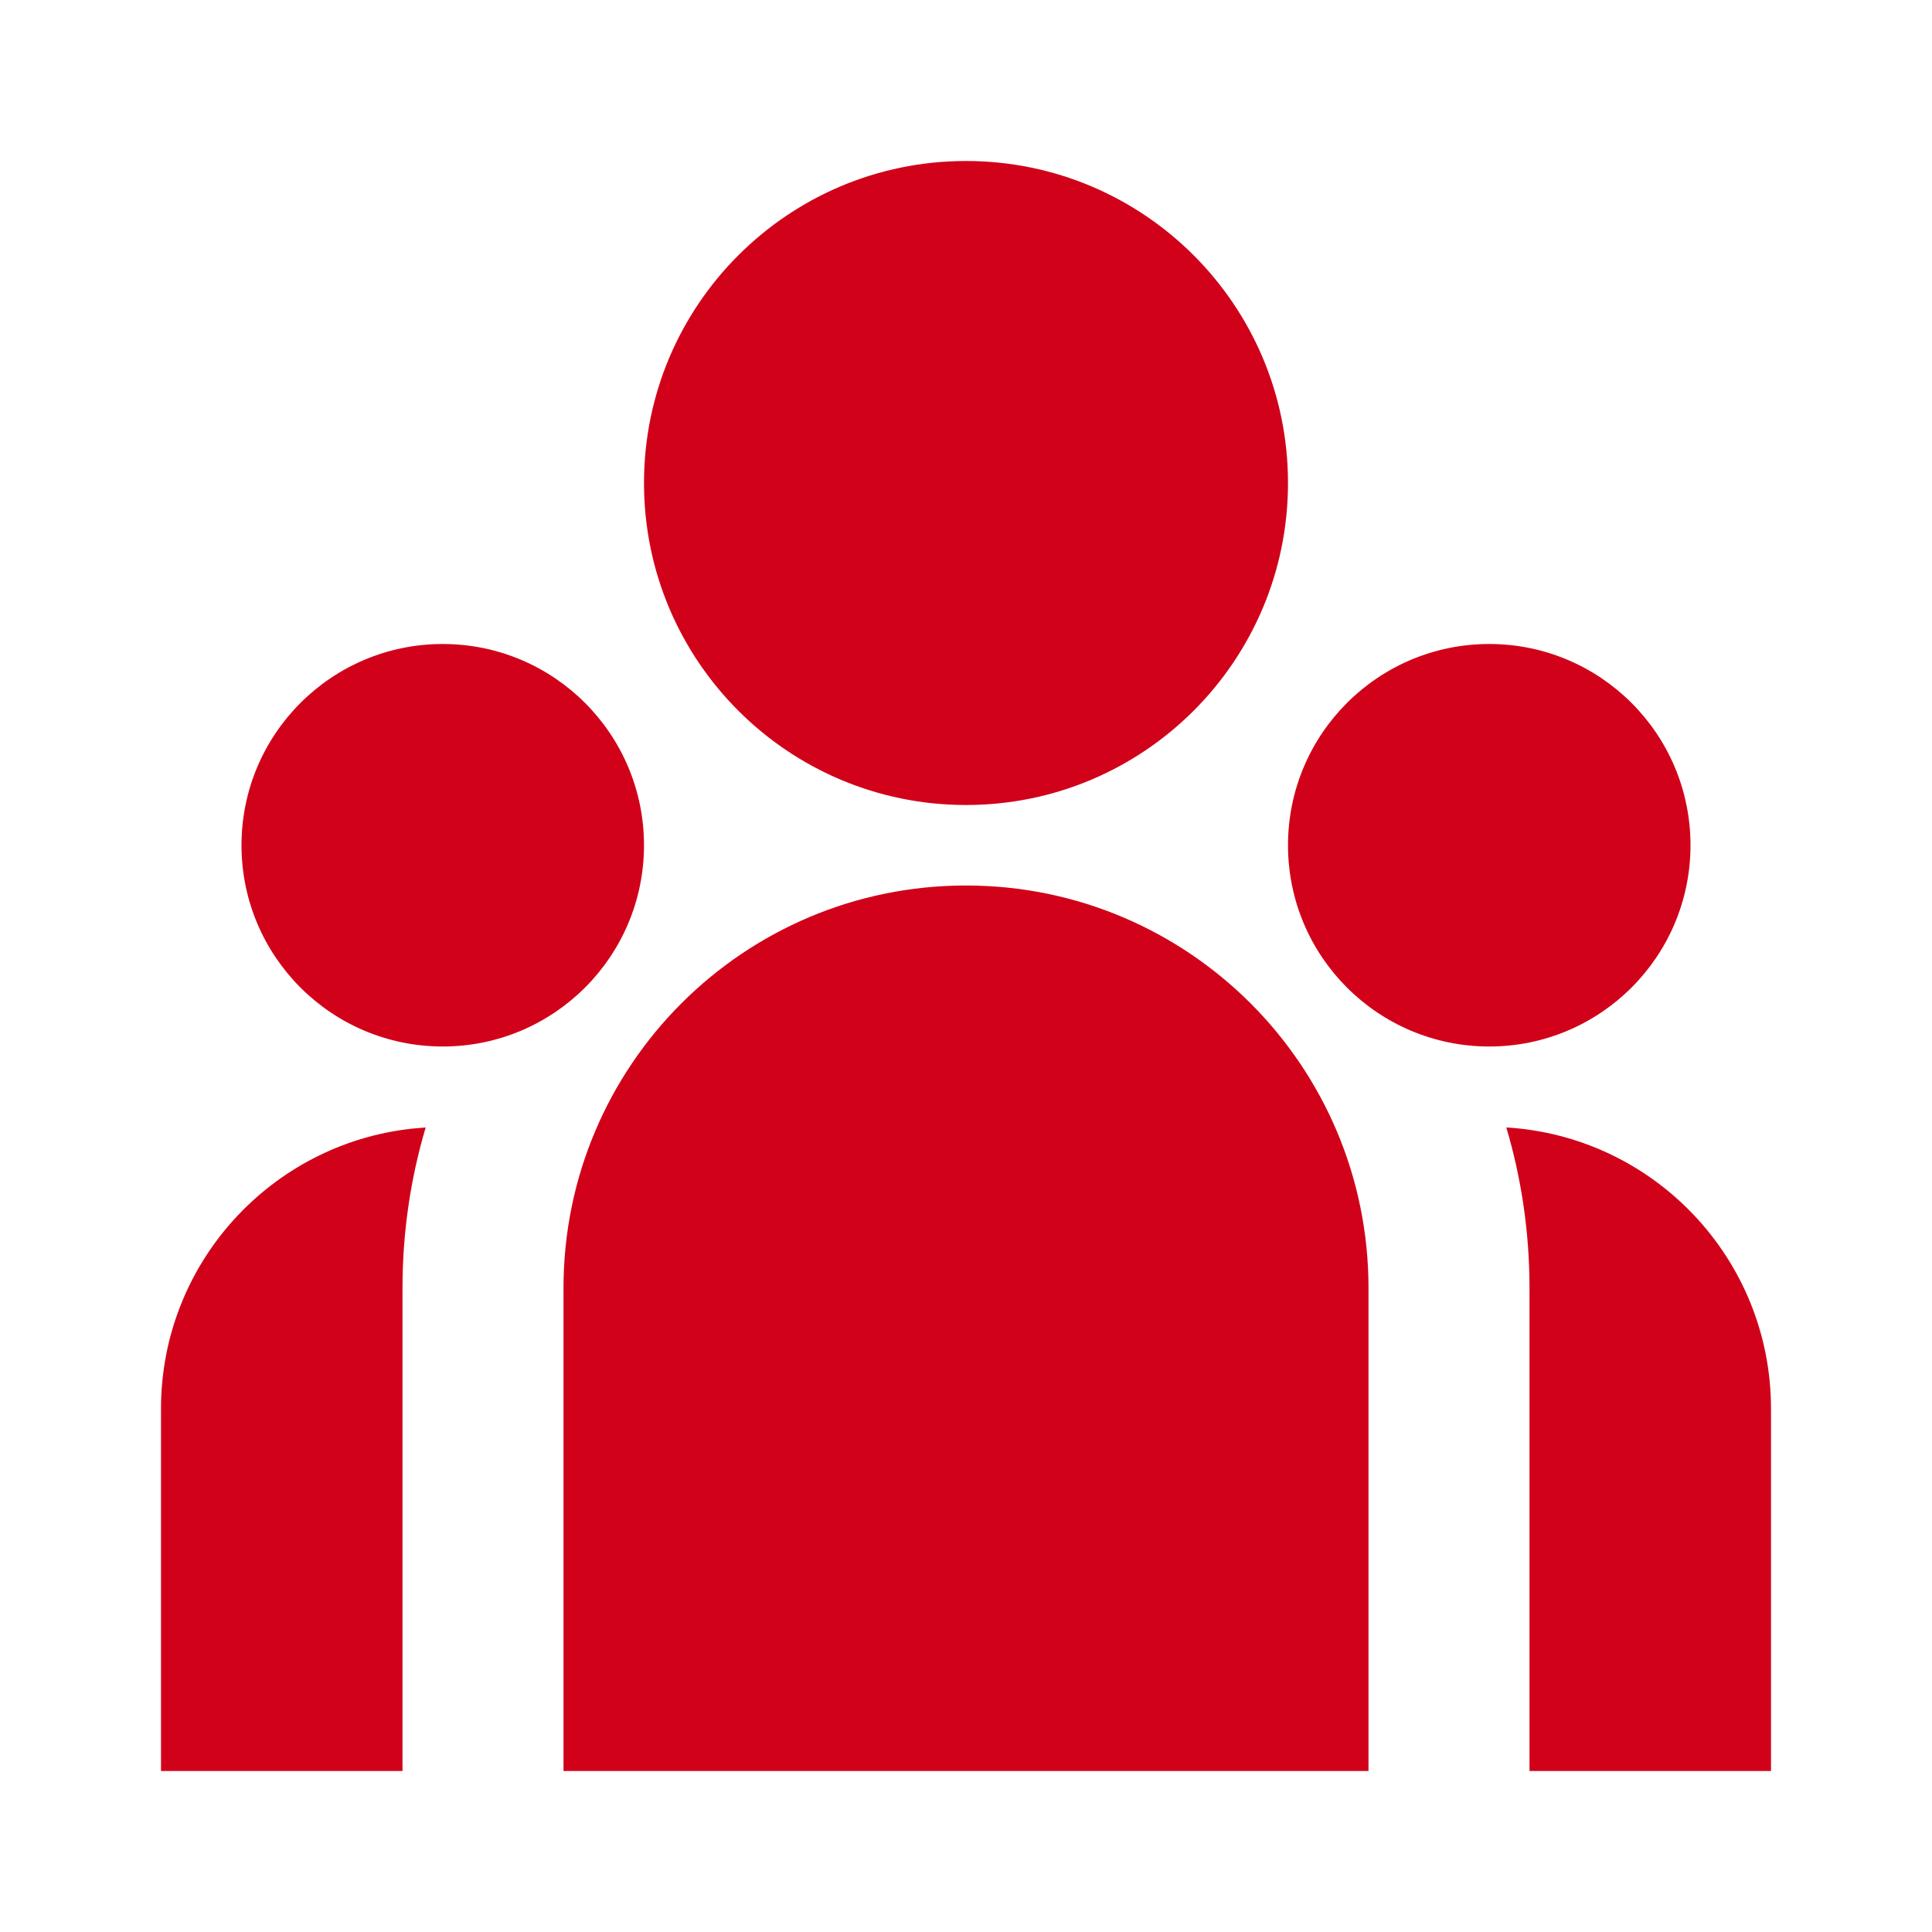 <?xml version="1.0" encoding="UTF-8"?> <svg xmlns="http://www.w3.org/2000/svg" width="48" height="48" viewBox="0 0 48 48" fill="none"> <path d="M24 20C28.418 20 32 16.418 32 12C32 7.582 28.418 4 24 4C19.582 4 16 7.582 16 12C16 16.418 19.582 20 24 20ZM11 26C13.761 26 16 23.761 16 21C16 18.239 13.761 16 11 16C8.239 16 6 18.239 6 21C6 23.761 8.239 26 11 26ZM42 21C42 23.761 39.761 26 37 26C34.239 26 32 23.761 32 21C32 18.239 34.239 16 37 16C39.761 16 42 18.239 42 21ZM24 22C29.523 22 34 26.477 34 32V44H14V32C14 26.477 18.477 22 24 22ZM10 32C10 30.614 10.201 29.275 10.576 28.011L10.237 28.041C6.73 28.421 4 31.392 4 35V44H10V32ZM44 44V35C44 31.276 41.092 28.231 37.424 28.011C37.799 29.275 38 30.614 38 32V44H44Z" fill="#D1011A"></path> </svg> 
